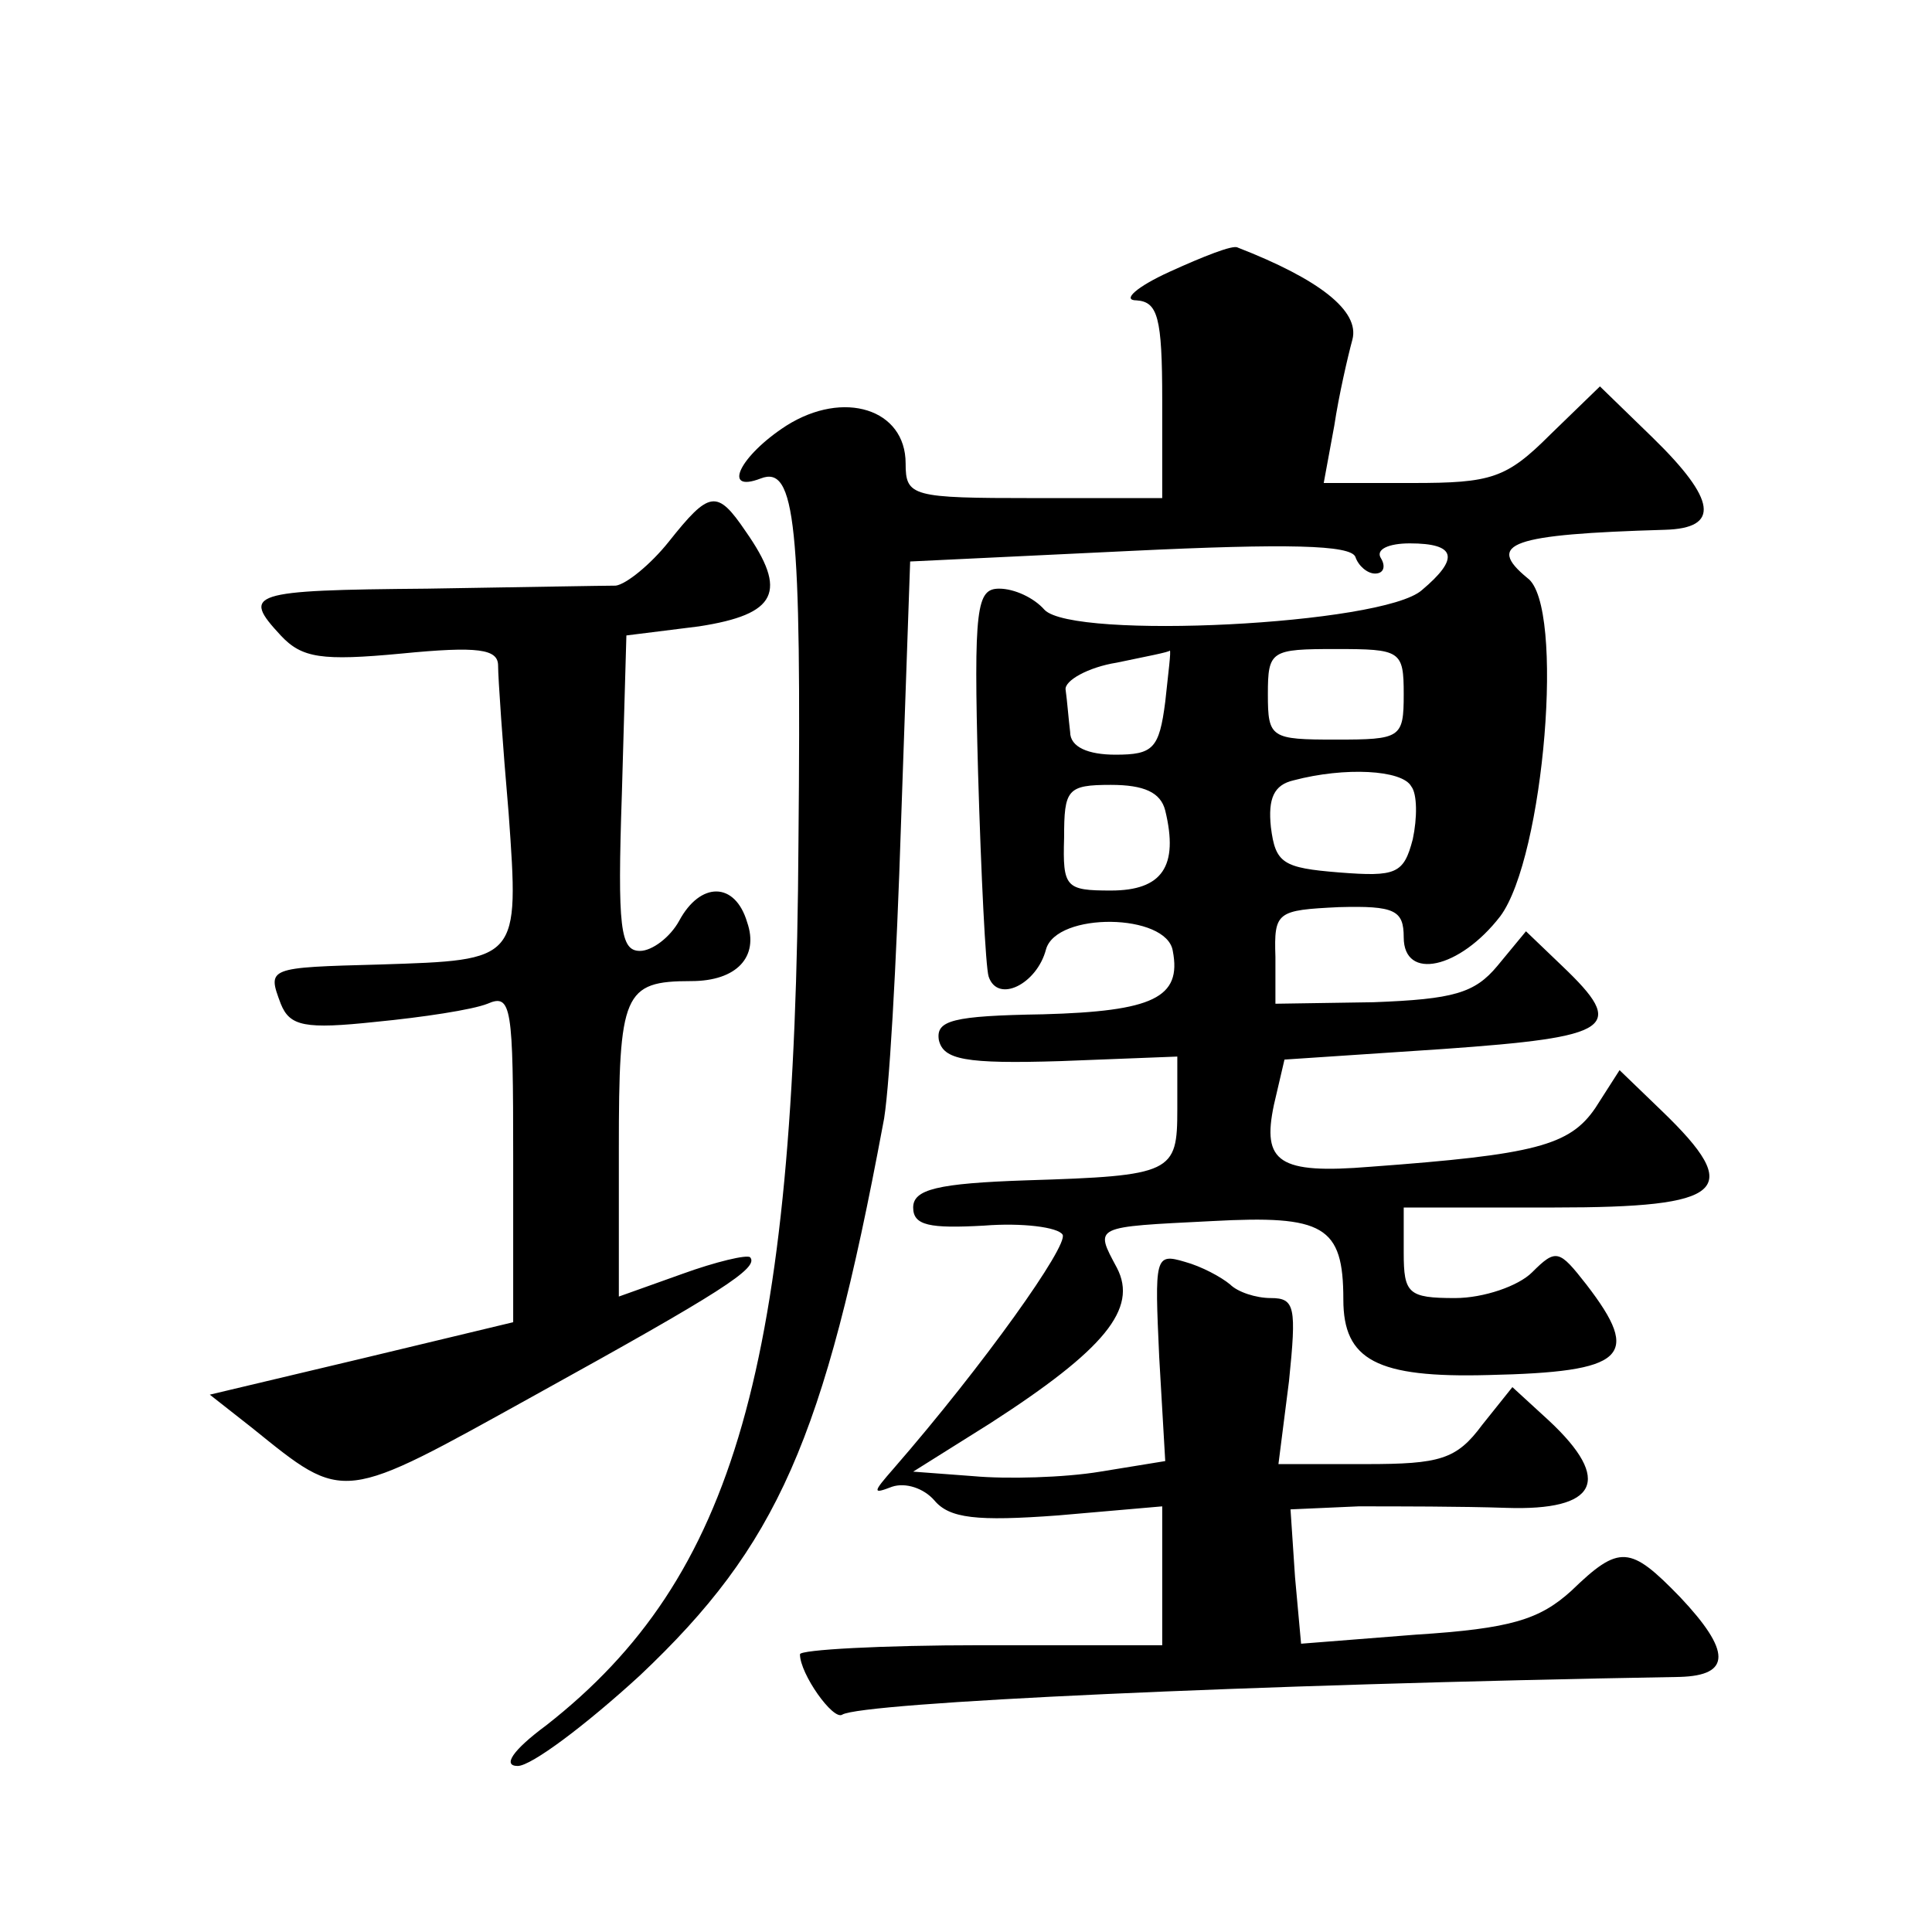 <?xml version="1.0" standalone="no"?>
<!DOCTYPE svg PUBLIC "-//W3C//DTD SVG 20010904//EN"
 "http://www.w3.org/TR/2001/REC-SVG-20010904/DTD/svg10.dtd">
<svg version="1.0" xmlns="http://www.w3.org/2000/svg"
 width="128pt" height="128pt" viewBox="0 0 128 128"
 preserveAspectRatio="xMidYMid meet">
<g transform="translate(0,128) scale(0.1,-0.1)"
fill="#0" stroke="none">
<path d="M775 1100 c-22 -10 -32 -19 -22 -19 14 -1 17 -11 17 -66 l0 -65 -85 0
c-81 0 -85 1 -85 23 0 36 -41 49 -79 25 -31 -20 -43 -45 -17 -35 23 9 27 -30 25
-241 -2 -347 -42 -487 -167 -585 -23 -17 -29 -27 -19 -27 9 0 45 27 81 60 91 86
122 156 161 365 4 17 9 107 12 201 l6 172 146 7 c104 5 146 4 149 -4 2 -6 8 -11
13 -11 6 0 7 5 4 10 -4 6 5 10 19 10 31 0 33 -10 8 -31 -26 -23 -231 -33 -250 -13
-7 8 -20 14 -30 14 -15 0 -17 -12 -14 -122 2 -68 5 -129 7 -135 6 -18 32 -5 38
18 7 25 80 24 84 -1 6 -31 -13 -40 -86 -42 -60 -1 -71 -4 -69 -17 3 -13 17 -16
81 -14 l77 3 0 -35 c0 -42 -3 -44 -100 -47 -59 -2 -75 -6 -75 -18 0 -12 11 -14
47 -12 25 2 49 -1 52 -6 4 -7 -52 -86 -112 -155 -14 -16 -14 -17 -1 -12 9 3 21
-1 28 -9 10 -12 28 -14 82 -10 l69 6 0 -46 0 -46 -120 0 c-66 0 -120 -3 -120 -6
0 -13 22 -44 28 -40 13 8 267 20 555 25 34 1 34 17 0 53 -33 34 -40 35 -72 4 -21
-19 -40 -25 -103 -29 l-76 -6 -4 44 -3 45 45 2 c25 0 69 0 98 -1 60 -2 71 18 28
58 l-24 22 -20 -25 c-17 -23 -28 -26 -77 -26 l-58 0 7 55 c5 49 4 55 -12 55 -10
0 -22 4 -27 9 -6 5 -19 12 -30 15 -20 6 -20 3 -17 -63 l4 -69 -43 -7 c-24 -4 -62
-5 -84 -3 l-40 3 51 32 c76 49 98 76 84 103 -15 28 -16 27 63 31 74 4 87 -3 87
-52 0 -40 22 -52 96 -50 91 2 102 12 65 60 -18 23 -20 24 -36 8 -9 -9 -32 -17 -51
-17 -31 0 -34 3 -34 30 l0 30 100 0 c113 0 126 11 71 64 l-28 27 -16 -25 c-17 -25
-40 -31 -149 -39 -61 -5 -72 3 -64 41 l7 30 105 7 c113 8 122 14 79 55 l-24 23
-19 -23 c-15 -18 -29 -22 -82 -24 l-65 -1 0 31 c-1 30 1 31 42 33 37 1 43 -2 43
-20 0 -29 37 -21 64 14 29 39 43 206 18 224 -28 23 -11 29 91 32 37 1 34 20 -8
61 l-35 34 -33 -32 c-29 -29 -39 -32 -91 -32 l-59 0 7 38 c3 20 9 46 12 57 5 19
-22 40 -76 61 -3 2 -23 -6 -45 -16z m-3 -285 c-4 -31 -8 -35 -33 -35 -18 0 -30
5 -30 15 -1 8 -2 21 -3 28 -1 6 15 15 34 18 19 4 35 7 35 8 1 0 -1 -15 -3 -34z
m158 5 c0 -29 -2 -30 -45 -30 -43 0 -45 1 -45 30 0 29 2 30 45 30 43 0 45 -1 45
-30z m5 -61 c4 -5 4 -21 1 -35 -6 -23 -11 -25 -49 -22 -37 3 -42 6 -45 30 -2 19
2 28 15 31 34 9 72 7 78 -4z m-163 -16 c9 -37 -2 -53 -36 -53 -30 0 -32 2 -31 35
0 32 2 35 31 35 22 0 33 -5 36 -17z M443 921 c-12 -15 -28 -28 -35 -29 -7 0 -64
-1 -125 -2 -118 -1 -123 -3 -97 -31 14 -15 27 -17 80 -12 51 5 64 3 64 -8 0 -8
3 -52 7 -98 7 -98 7 -97 -85 -100 -75 -2 -75 -2 -66 -26 6 -15 16 -17 63 -12 31
3 64 8 74 12 16 7 17 -2 17 -102 l0 -109 -100 -24 -101 -24 28 -22 c62 -50 58 -50
188 22 123 68 148 84 142 91 -2 2 -23 -3 -45 -11 l-42 -15 0 98 c0 103 3 111 48
111 30 0 45 16 37 39 -8 27 -31 27 -45 1 -6 -11 -18 -20 -26 -20 -13 0 -15 15 -12
104 l3 105 48 6 c52 8 59 23 31 63 -19 28 -24 27 -51 -7z"/>
</g>
</svg>
